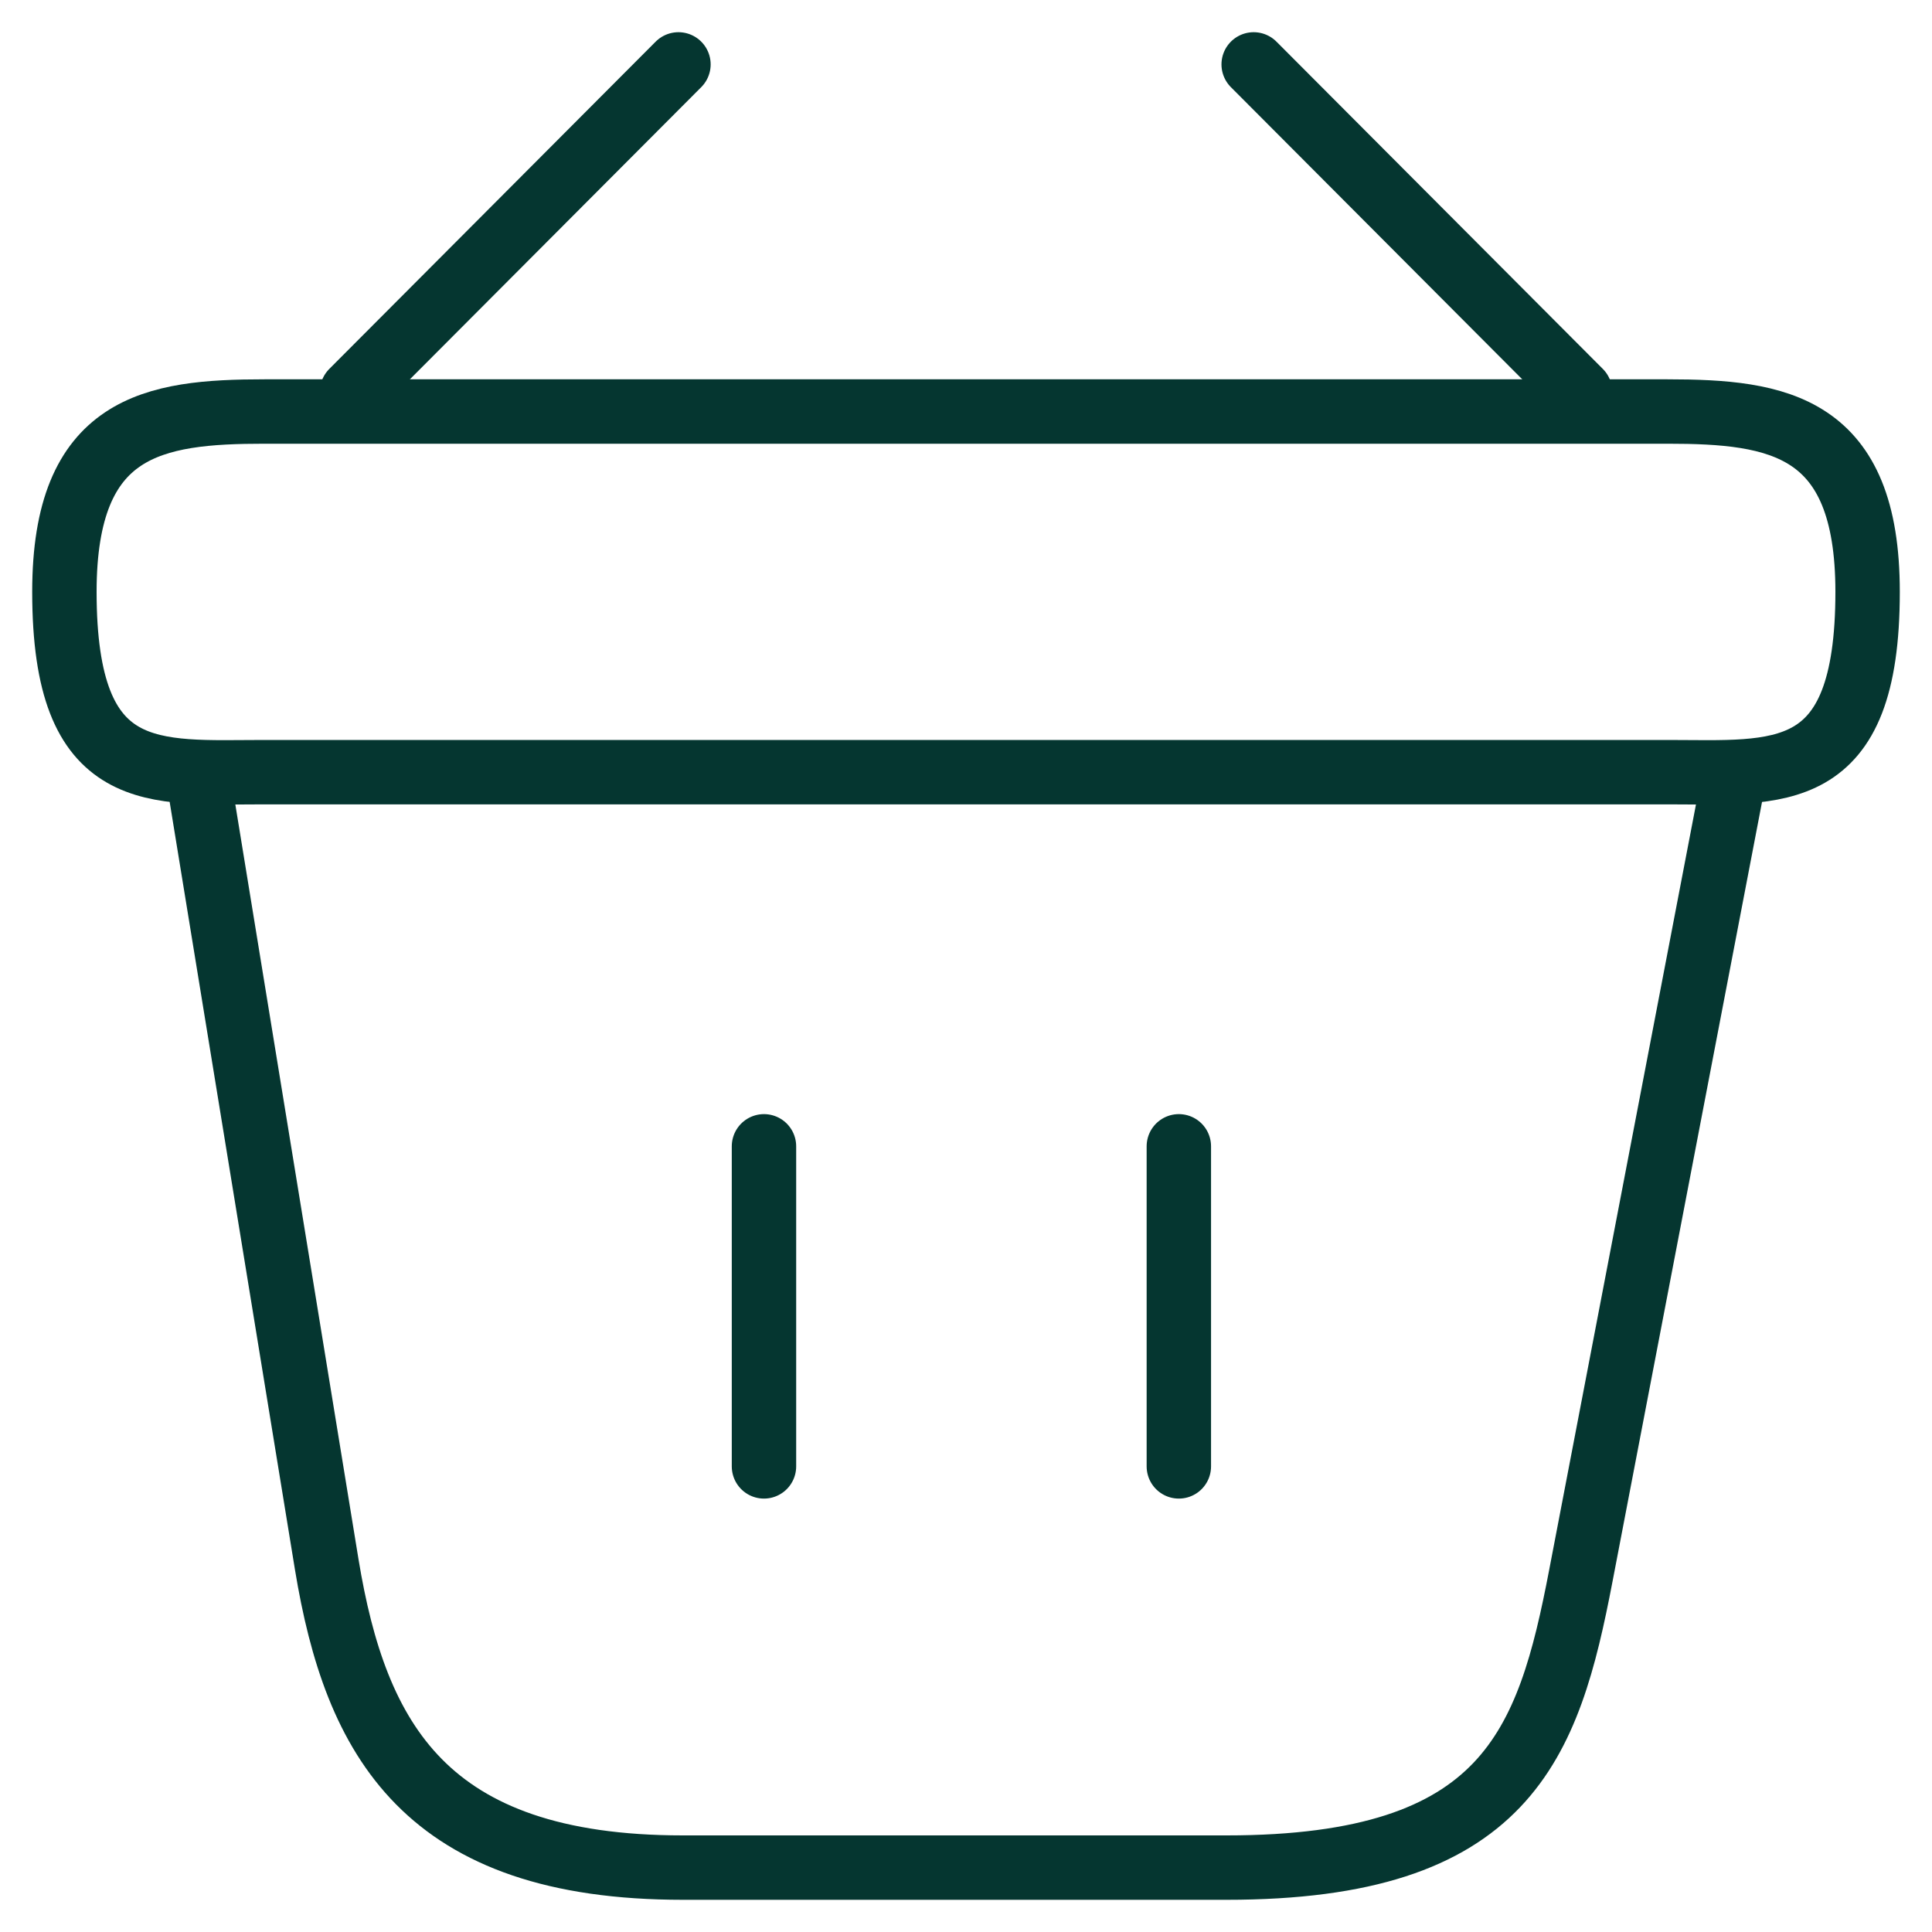 <svg width="30" height="30" viewBox="0 0 30 30" fill="none" xmlns="http://www.w3.org/2000/svg">
                                <path d="M10.535 1L5.467 6.082" stroke="#053630" stroke-miterlimit="10" stroke-linecap="round" stroke-linejoin="round"></path>
                                <path d="M19.467 1L24.535 6.082" stroke="#053630" stroke-miterlimit="10" stroke-linecap="round" stroke-linejoin="round"></path>
                                <path d="M1 9.19C1 6.6 2.386 6.39 4.108 6.39H25.892C27.614 6.39 29 6.6 29 9.19C29 12.2 27.614 11.99 25.892 11.99H4.108C2.386 11.99 1 12.2 1 9.19Z" stroke="#053630"></path>
                                <path d="M11.863 17.8V22.77" stroke="#053630" stroke-linecap="round"></path>
                                <path d="M18.305 17.8V22.77" stroke="#053630" stroke-linecap="round"></path>
                                <path d="M3.1 12.2L5.074 24.296C5.522 27.012 6.6 29 10.604 29H19.046C23.4 29 24.044 27.096 24.548 24.464L26.9 12.2" stroke="#053630" stroke-linecap="round"></path>
                            </svg>